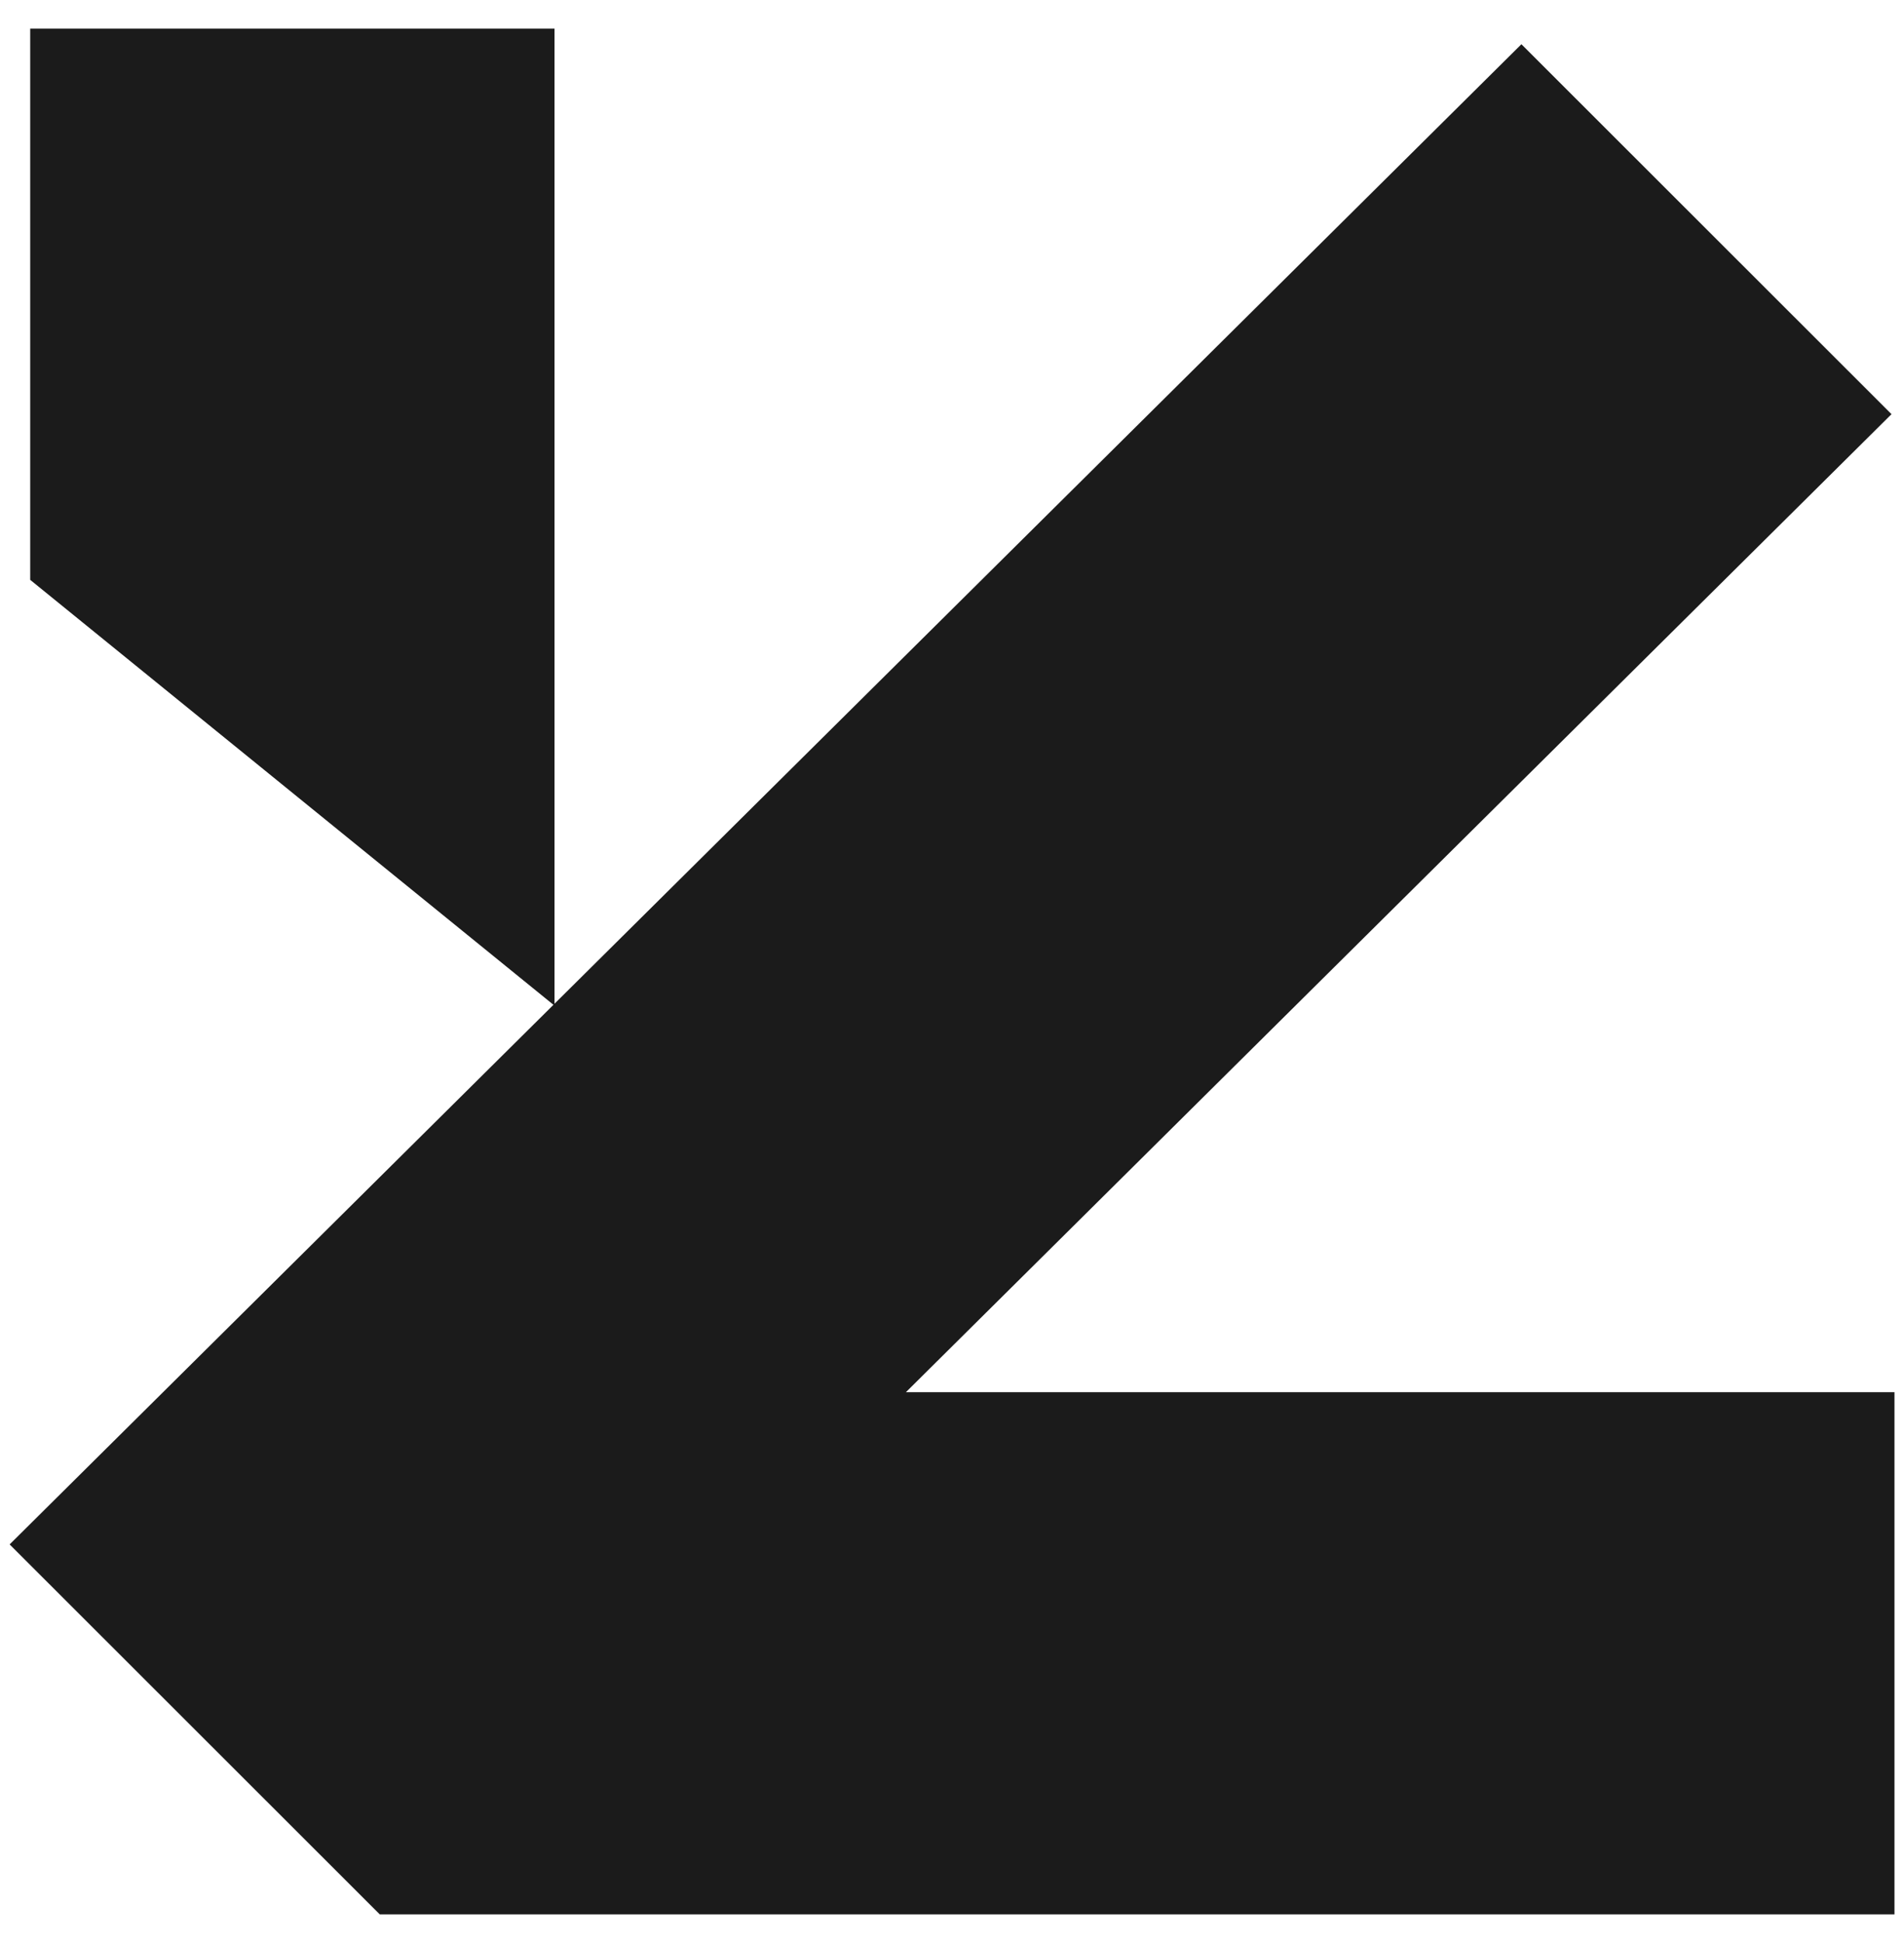<?xml version="1.0" encoding="UTF-8"?> <svg xmlns="http://www.w3.org/2000/svg" width="50" height="51" viewBox="0 0 50 51" fill="none"><path d="M9.972 50.248L0.253 40.538L14.534 26.374L0.793 15.22L0.793 0.751L14.562 0.751L14.562 26.346L39.953 1.161L49.672 10.871L23.79 36.542L49.75 36.542L49.75 50.249L9.972 50.249L9.972 50.248Z" fill="#1B1B1B"></path></svg> 
